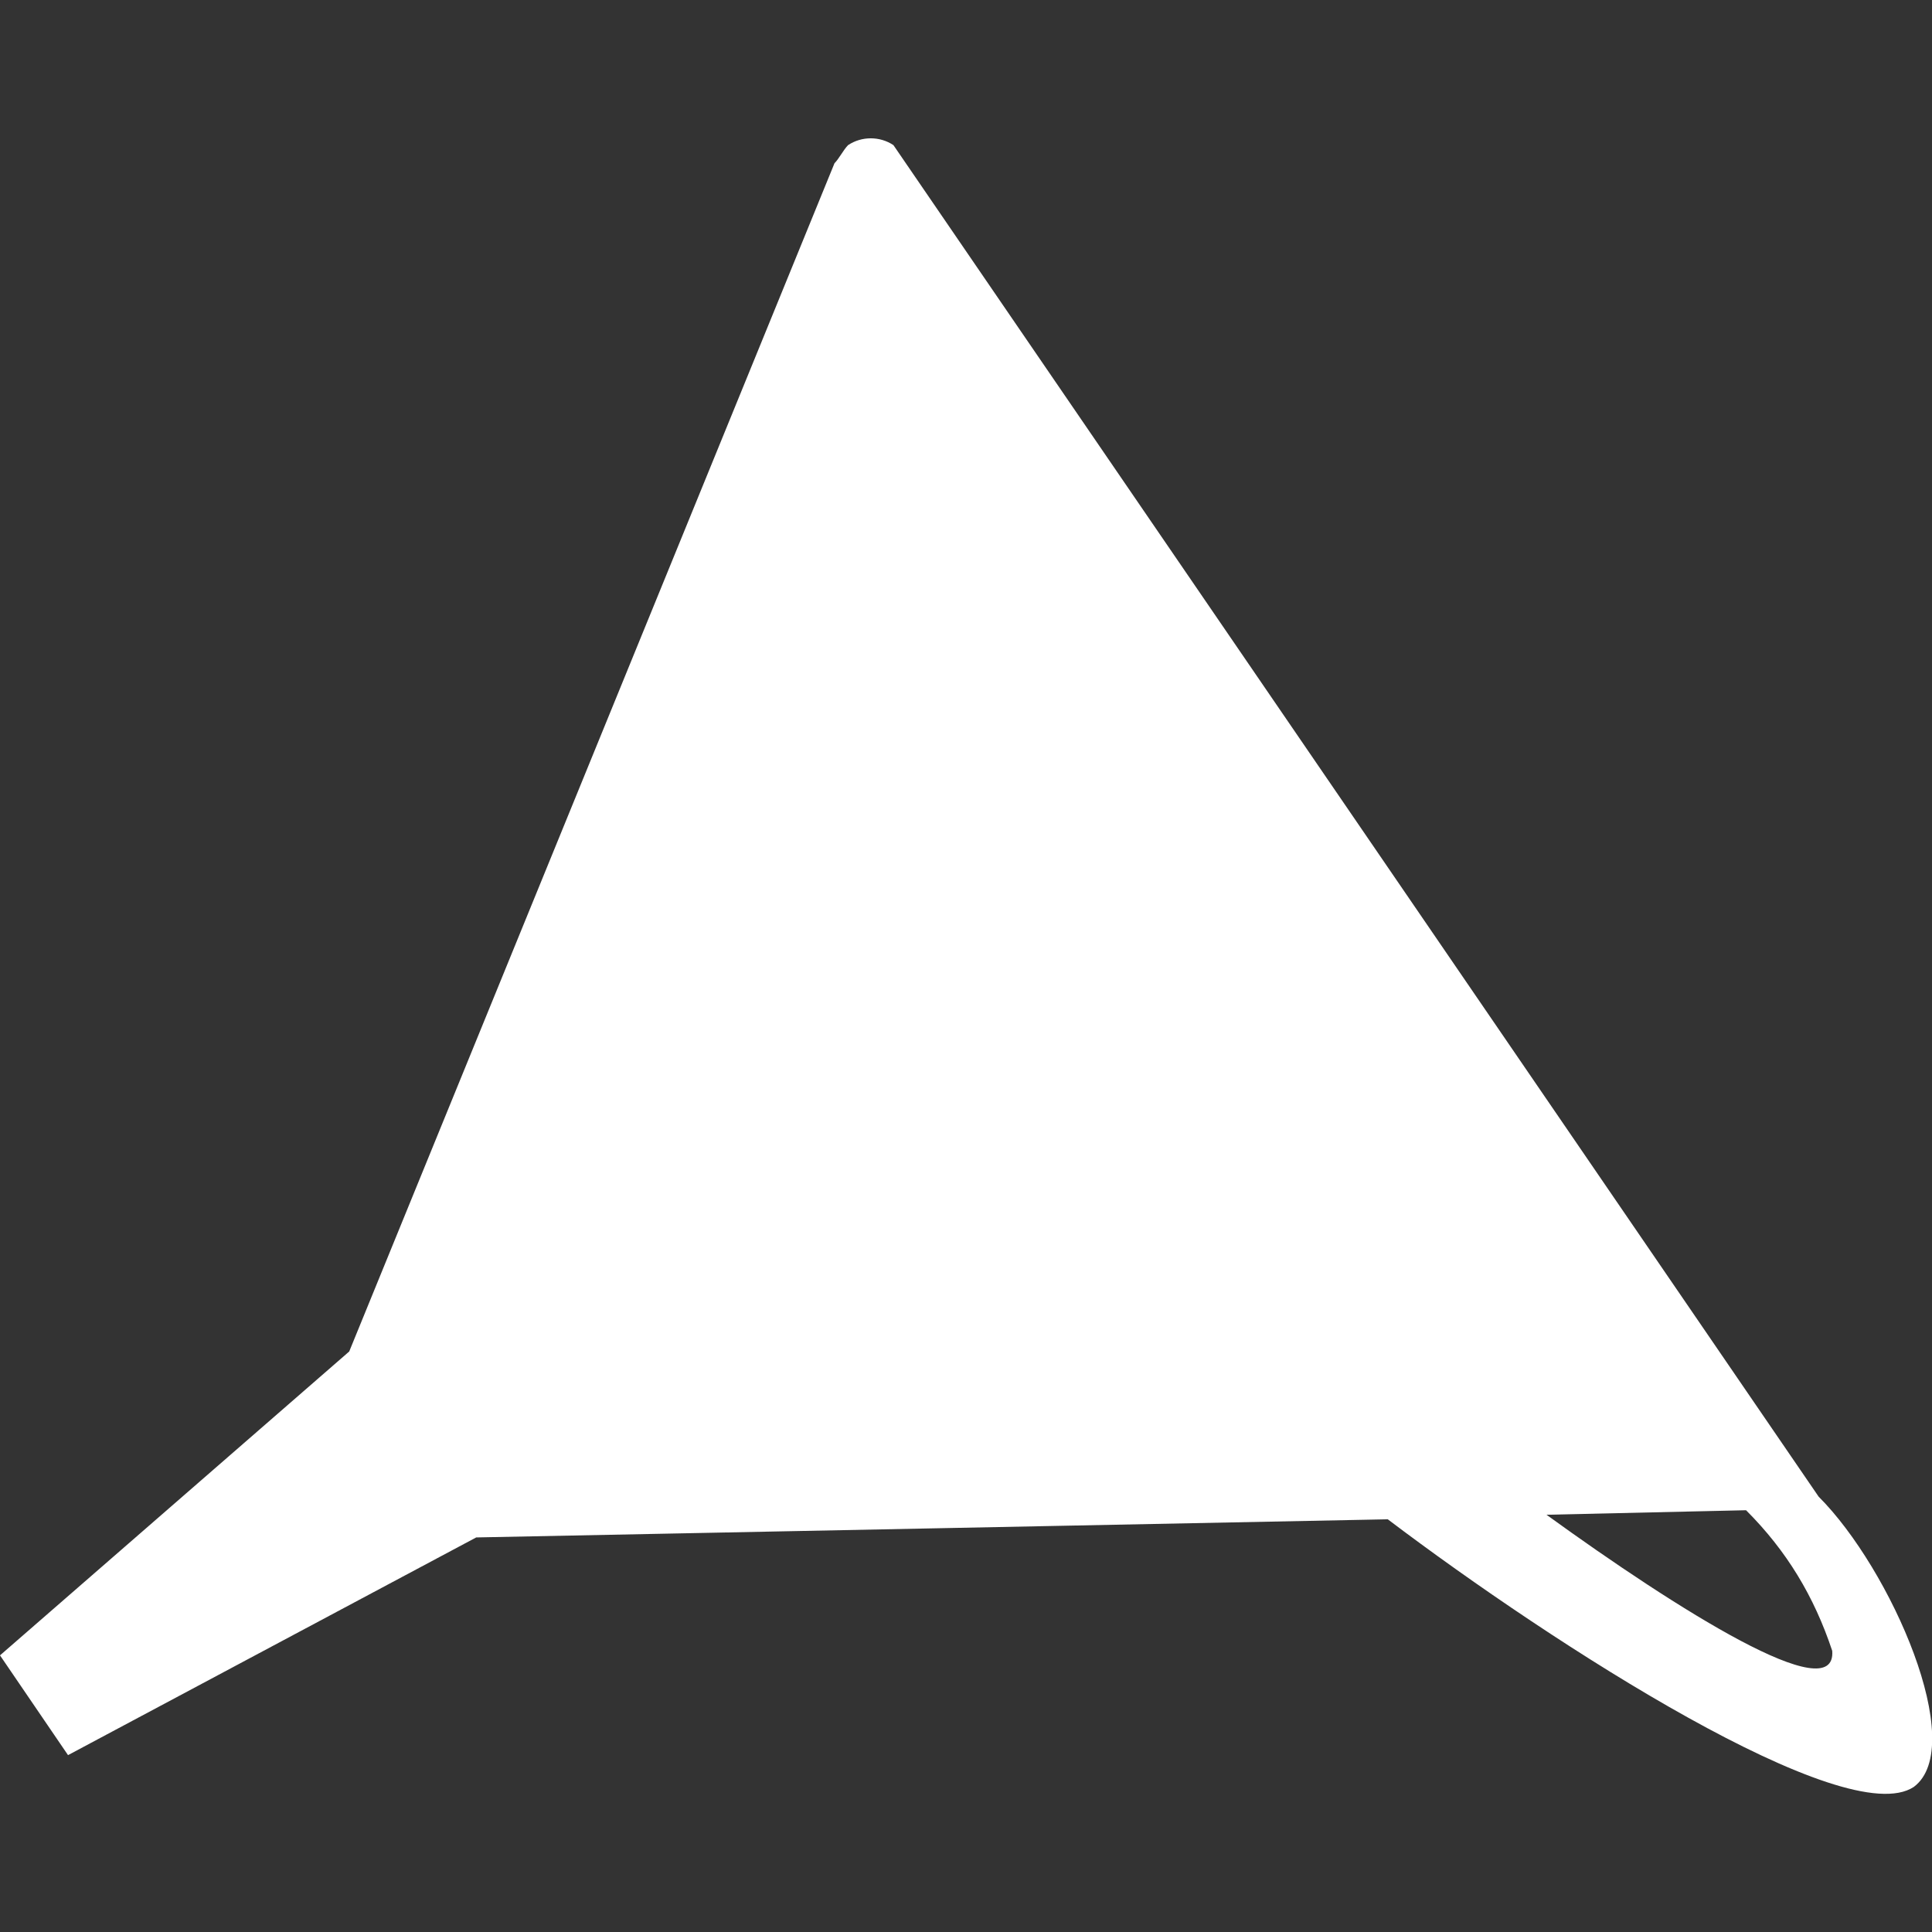 <?xml version="1.0" encoding="utf-8"?>
<!-- Generator: Adobe Illustrator 25.4.1, SVG Export Plug-In . SVG Version: 6.00 Build 0)  -->
<svg version="1.1" id="Vrstva_1" xmlns="http://www.w3.org/2000/svg" xmlns:xlink="http://www.w3.org/1999/xlink" x="0px" y="0px"
	 viewBox="0 0 42.6 42.6" style="enable-background:new 0 0 42.6 42.6;" xml:space="preserve">
<rect x="0" y="0" width="42.6" height="42.6" fill="#333333" stroke="none"/>
<style type="text/css">
	.st0{fill-rule:evenodd;clip-rule:evenodd;fill:#FFFFFF;}
</style>
<path id="Path_128" class="st0" d="M40.1,33L40.1,33L19.7,3.2C19.4,3,19,3,18.7,3.2c-0.1,0.1-0.2,0.3-0.3,0.4L7.7,29.8L0,36.5
	l1.5,2.2l9-4.8l20.1-0.4c3.7,2.8,10.1,6.9,11.6,5.9C43.4,38.5,41.7,34.6,40.1,33z M34.1,33.4l4.4-0.1c0.9,0.9,1.5,1.9,1.9,3.1
	C40.5,37.7,37,35.5,34.1,33.4L34.1,33.4z"/>
</svg>
